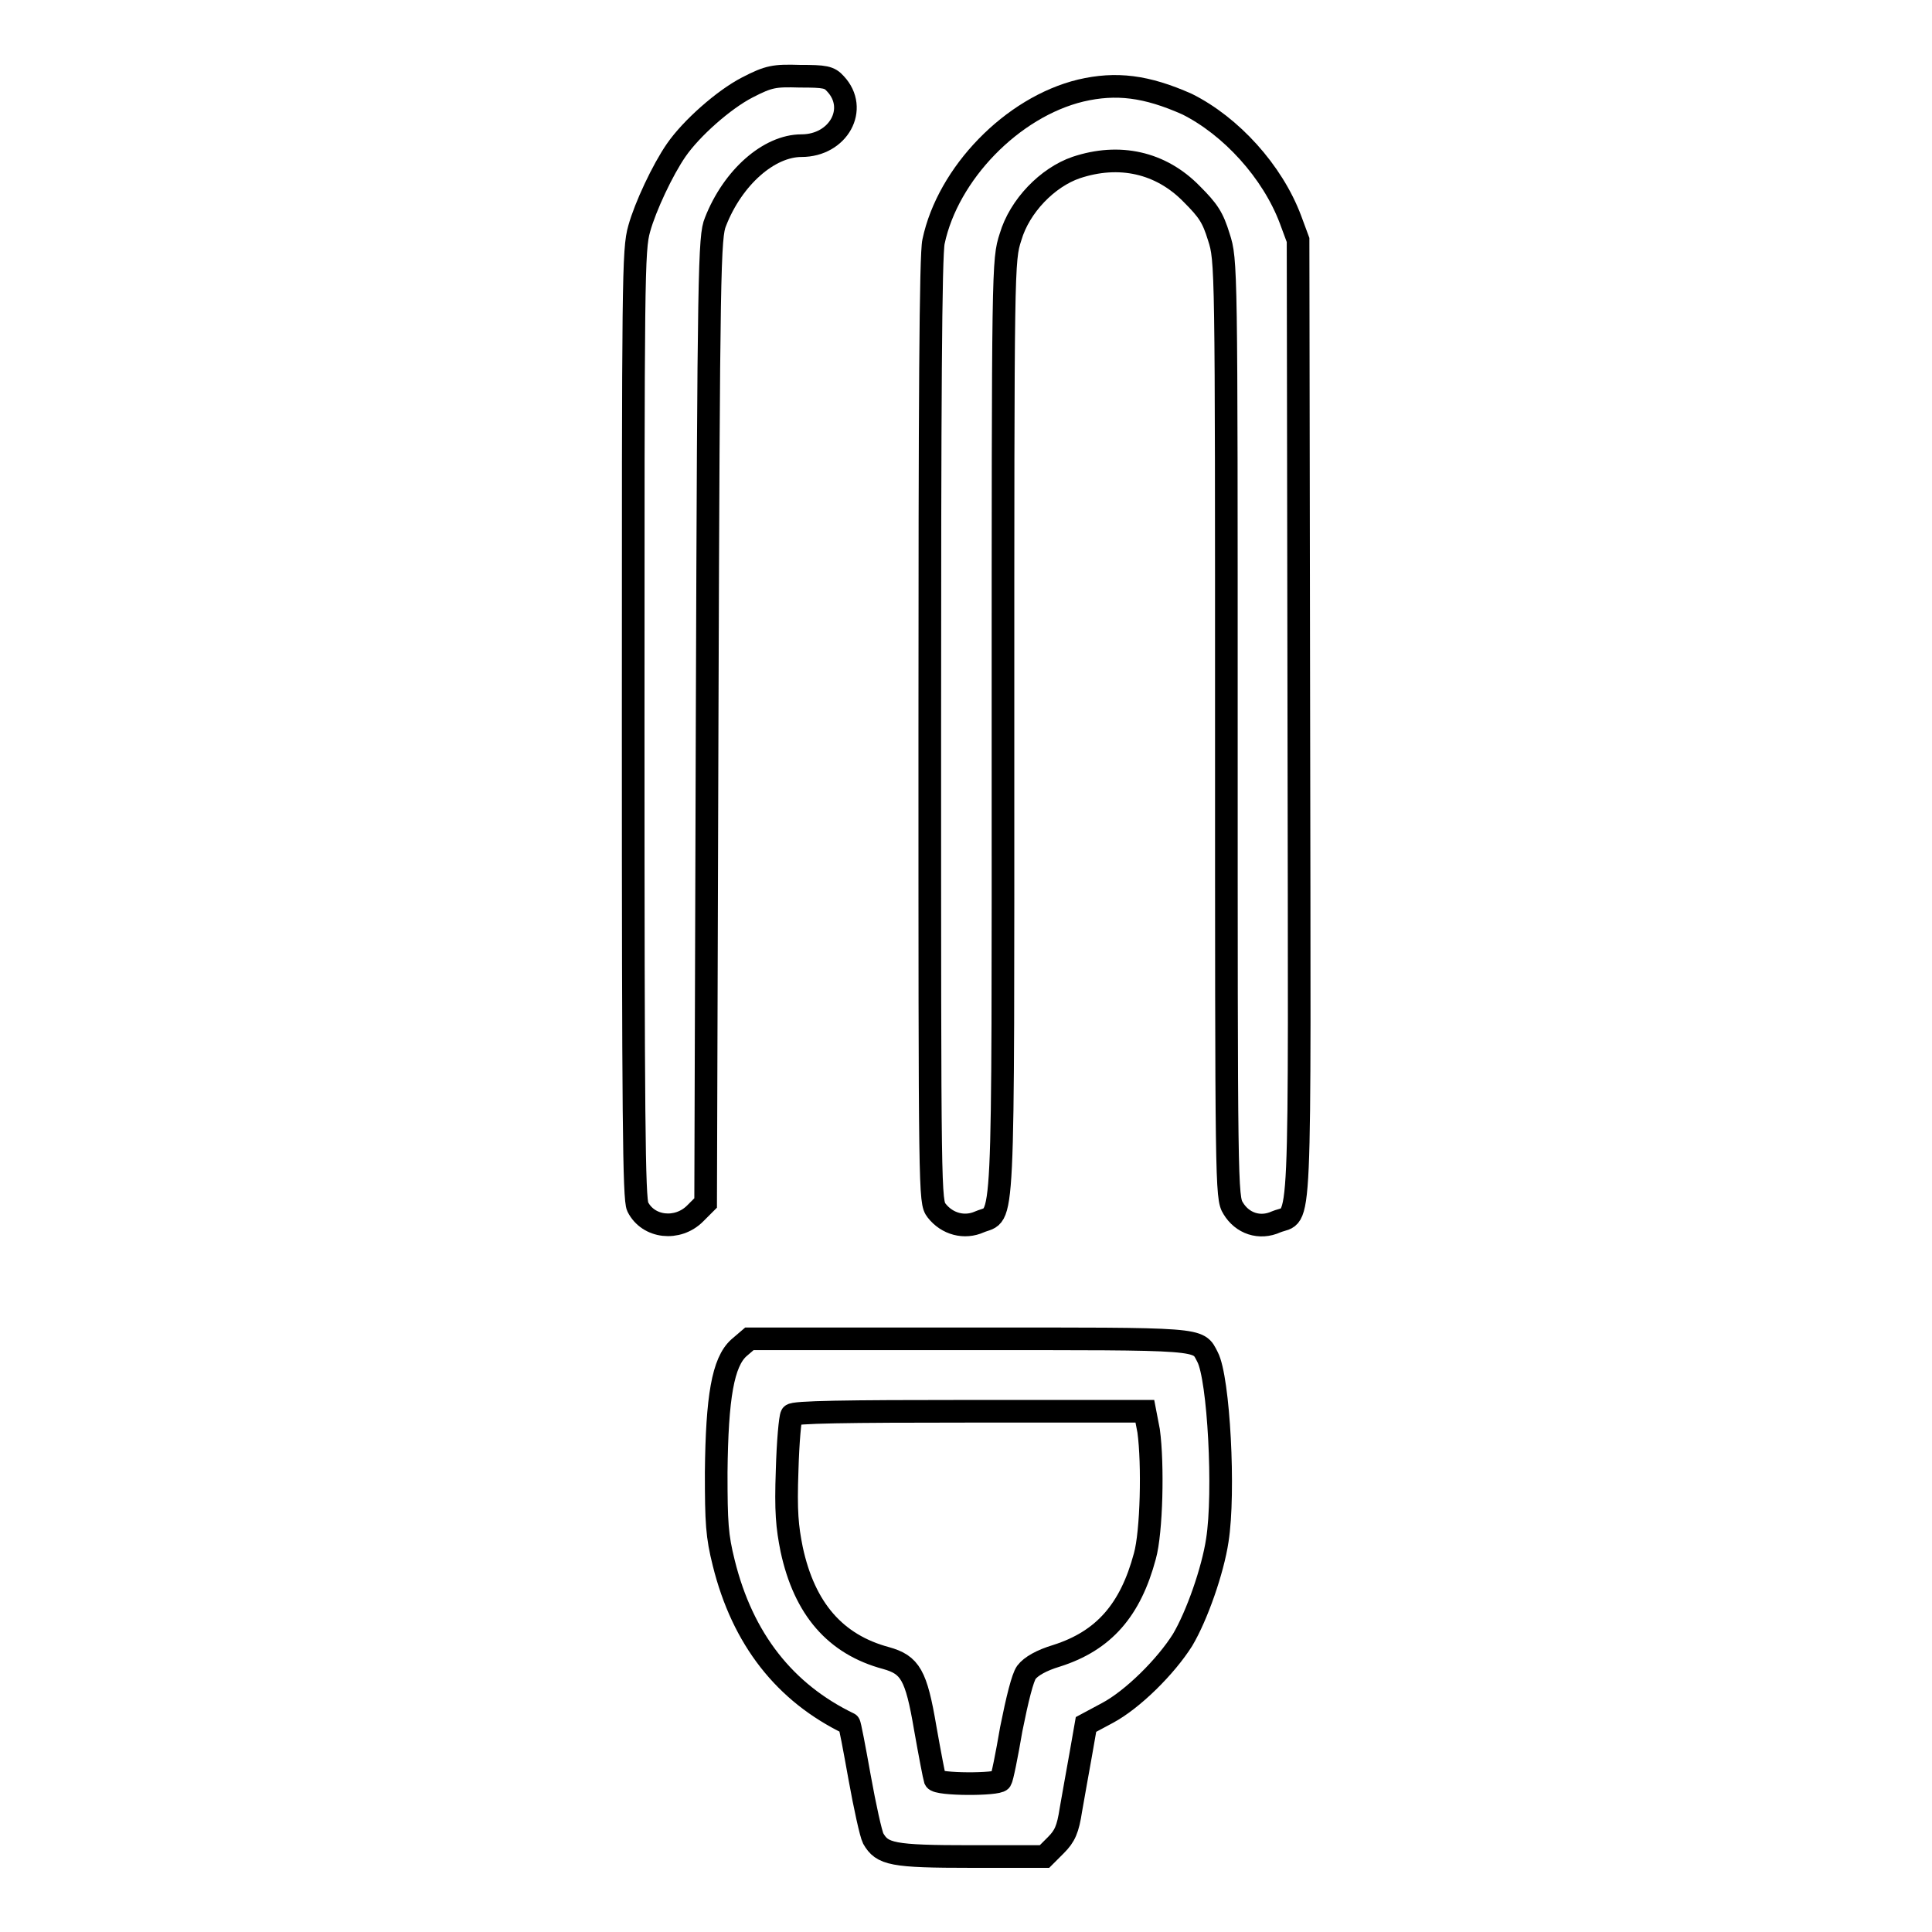 <?xml version="1.0" encoding="utf-8"?>
<!-- Svg Vector Icons : http://www.onlinewebfonts.com/icon -->
<!DOCTYPE svg PUBLIC "-//W3C//DTD SVG 1.1//EN" "http://www.w3.org/Graphics/SVG/1.1/DTD/svg11.dtd">
<svg version="1.1" xmlns="http://www.w3.org/2000/svg" xmlns:xlink="http://www.w3.org/1999/xlink" x="0px" y="0px" viewBox="0 0 256 256" enable-background="new 0 0 256 256" xml:space="preserve">
<g><g><g><path stroke-width="3" fill-opacity="0" stroke="#000000"  d="M99,11.6c-3.1,1.6-7.4,5.4-9.4,8.3c-1.8,2.6-4.1,7.5-4.9,10.4c-0.8,2.8-0.8,6.4-0.8,65.7c0,52,0.1,62.9,0.6,63.9c1.4,2.8,5.3,3.2,7.6,0.9l1.4-1.4l0.2-64c0.2-59.9,0.3-64.1,1.1-66c2.3-5.9,7.1-10.1,11.4-10.1c4.9,0,7.6-4.9,4.5-8.2c-0.8-0.9-1.4-1-4.7-1C102.6,10,101.9,10.1,99,11.6z"/><path stroke-width="3" fill-opacity="0" stroke="#000000"  d="M143.2,12c-9.1,2.2-17.6,11-19.5,20c-0.4,1.7-0.5,21.6-0.5,64.8c0,61.9,0,62.4,0.9,63.6c1.4,1.8,3.7,2.4,5.7,1.5c3.3-1.4,3.1,3.4,3.1-65.4c0-61.6,0-62,1-65.1c1.2-4.1,4.9-7.9,8.7-9.2c5.7-1.9,11.2-0.7,15.3,3.5c2.2,2.2,2.8,3.1,3.6,5.7c1,3.1,1,3.5,1,65.2c0,60.3,0,62.1,0.9,63.5c1.2,2,3.5,2.8,5.7,1.8c3.4-1.4,3.1,4.2,3-66.5l-0.1-63.6l-1-2.7c-2.4-6.4-7.9-12.4-13.7-15.3C151.9,11.4,147.9,10.9,143.2,12z"/><path stroke-width="3" fill-opacity="0" stroke="#000000"  d="M97.9,178.6c-2.1,1.9-2.9,6.5-3,16.5c0,6.7,0.1,8.4,1,12c2.5,10.1,8.1,17.2,16.6,21.3c0.1,0,0.7,3.2,1.4,7.1c0.7,3.9,1.5,7.5,1.8,8.1c1.2,2.1,2.5,2.4,13,2.4h9.7l1.5-1.5c1.2-1.2,1.6-2.1,2-4.7c0.3-1.8,0.9-5,1.3-7.3l0.7-4l2.8-1.5c3.4-1.8,7.8-6.2,10-9.7c1.9-3.2,4-9.2,4.6-13.2c1-6.3,0.2-21.5-1.3-24.3c-1.3-2.5-0.2-2.4-31.7-2.4H99.3L97.9,178.6z M152.2,189.6c0.6,4.4,0.4,13.4-0.5,16.6c-1.9,7.1-5.4,11.2-11.7,13.2c-2,0.6-3.4,1.4-4,2.2c-0.5,0.7-1.2,3.5-2,7.5c-0.6,3.5-1.2,6.5-1.4,6.8c-0.4,0.6-8.4,0.6-8.7-0.1c-0.1-0.3-0.7-3.4-1.3-6.8c-1.2-7.1-2-8.4-5.2-9.3c-6.7-1.8-10.8-6.5-12.5-14.4c-0.6-3-0.8-5-0.6-10.5c0.1-3.7,0.4-7,0.6-7.3c0.2-0.4,7.2-0.5,23.6-0.5h23.2L152.2,189.6z"/></g></g></g>
</svg>